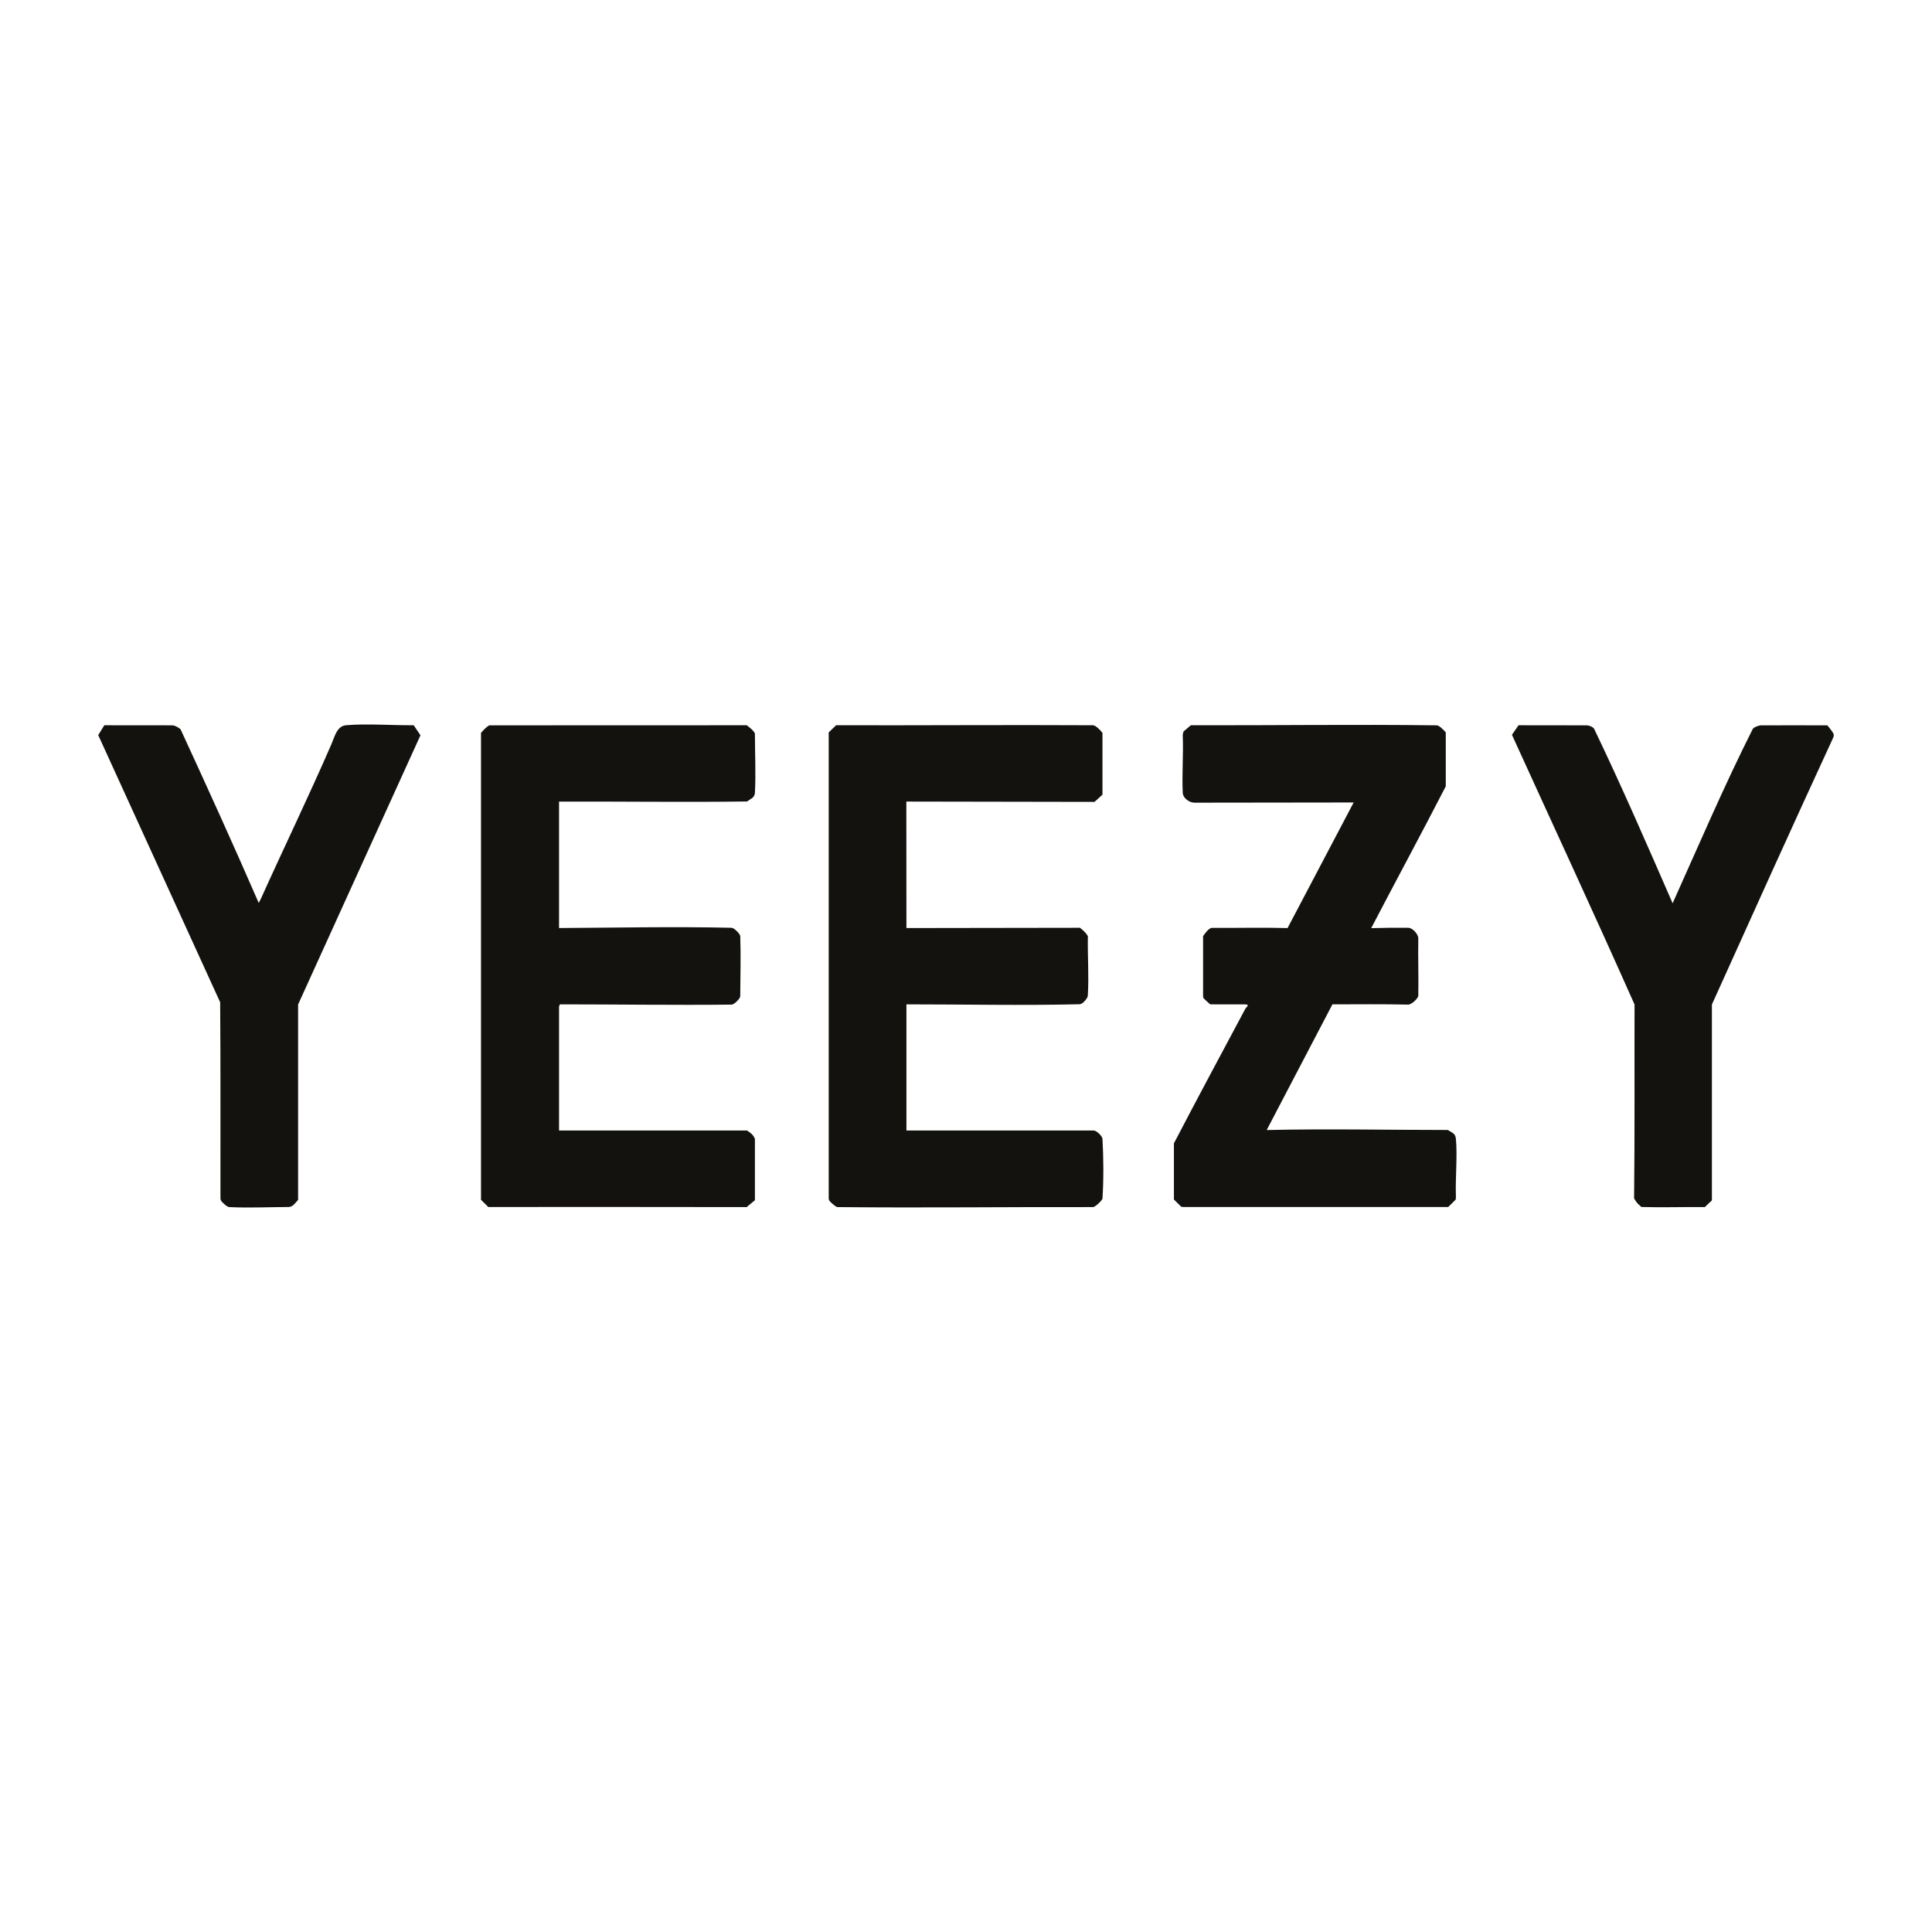 <svg viewBox="0 0 500 500" height="500" width="500" version="1.1" xmlns:xlink="http://www.w3.org/1999/xlink" xmlns="http://www.w3.org/2000/svg">
<defs>
<clipPath id="clip_0">
<path d="M0 500H500V0H0Z" transform="matrix(1,0,0,-1,0,500)"></path>
</clipPath>
</defs>
<g>
<g clip-path="url(#clip_0)">
<path fill="#14120e" d="M0 0C-22.133 .053-44.258 .022-66.391 .022L-68.273 1.882V122.729C-67.565 123.499-67.054 124.131-66.155 124.673L.488 124.695C1.303 124.055 2.126 123.499 2.614 122.584 2.614 117.447 2.881 112.311 2.614 107.181 2.5 105.908 1.555 105.71 .572 104.971-15.632 104.75-31.866 104.994-48.077 104.94V72.221C-33.192 72.305-18.307 72.618-3.422 72.282-2.79 72.275-1.197 70.712-1.181 70.11-.999 65.004-1.166 59.836-1.181 54.707-1.181 54.517-1.242 54.318-1.334 54.143-1.601 53.609-2.805 52.398-3.422 52.398-18.208 52.238-33.032 52.466-47.825 52.466-47.909 52.268-48.077 52.078-48.077 51.856V19.816H.572C1.524 19.183 2.21 18.71 2.614 17.636V1.775L.465-.008C.312 0 .16 0 0 0" transform="matrix(1,0,0,-1,192.757,312.392)"></path>
<path fill="#14120e" d="M0 0C-22.072 .053-44.105-.229-66.155 0-66.574 0-68.106 1.395-68.243 1.669-68.334 1.844-68.403 2.042-68.403 2.241V122.851L-66.49 124.695C-44.327 124.642-22.163 124.817 0 124.695 .694 124.695 2.149 123.187 2.447 122.706V106.739L.389 104.864-48.313 104.948-48.29 72.214-3.369 72.282C-2.53 71.566-1.875 71.07-1.333 70.11-1.433 64.981-1.029 59.836-1.349 54.707-1.395 54.006-2.698 52.512-3.422 52.497-18.36 52.139-33.344 52.466-48.29 52.466V19.816C-32.193 19.816-16.097 19.823 0 19.816 .198 19.816 .396 19.808 .572 19.724 1.22 19.435 2.409 18.337 2.447 17.636 2.721 12.743 2.767 7.21 2.447 2.241 2.416 1.753 .922 .427 .572 .251 .389 .152 .213 0 0 0" transform="matrix(1,0,0,-1,282.873,312.392)"></path>
<path fill="#14120e" d="M0 0C-5.327 .053-10.655-.13-15.975 .022-16.226 .03-16.371 .351-16.577 .495-17.141 .854-17.644 1.73-17.964 2.241-17.781 18.962-17.895 35.699-17.85 52.428-28.222 75.781-38.992 98.965-49.578 122.226L-47.871 124.703C-41.995 124.642-36.111 124.718-30.234 124.673-29.625 124.665-28.535 124.253-28.283 123.72-21.21 108.98-14.534 93.63-7.995 78.624-1.211 93.707 5.305 108.965 12.736 123.72 12.972 124.185 14.321 124.665 14.824 124.673 20.563 124.695 26.31 124.673 32.049 124.673 32.369 124.33 33.344 123.08 33.604 122.584 33.802 122.211 33.703 121.792 33.542 121.441 22.956 98.5 12.561 75.46 2.172 52.428V1.737L.328-.008C.221-.008 .107 0 0 0" transform="matrix(1,0,0,-1,440.868,312.392)"></path>
<path fill="#14120e" d="M0 0C-5.145-.022-10.273-.274-15.403-.022-15.937 0-17.255 1.212-17.491 1.646-17.583 1.822-17.644 2.02-17.644 2.218-17.667 19.138-17.59 36.073-17.72 52.978L-49.281 122.127-47.695 124.681C-41.88 124.62-36.05 124.696-30.234 124.65-29.358 124.635-28.68 124.178-27.986 123.667-21.104 108.744-14.29 93.76-7.743 78.685-7.561 79.051-7.347 79.409-7.179 79.782-1.166 93.127 5.213 106.282 11.044 119.711 11.913 121.708 12.477 124.459 14.824 124.673 20.098 125.146 26.904 124.62 32.369 124.681L34.114 122.074C23.543 98.859 13.01 75.621 2.447 52.406V1.837C1.692 1.029 1.128 .031 0 0" transform="matrix(1,0,0,-1,74.699,312.369)"></path>
<path fill="#14120e" d="M0 0C-22.819 0-45.63 .016-68.441 0-68.64 0-68.823 .046-69.013 .069L-70.896 1.936V16.478C-64.836 28.116-58.61 39.686-52.436 51.263-52.322 51.483-52.124 51.644-51.964 51.834-51.613 52.261-51.85 52.421-52.398 52.429L-61.514 52.444C-61.681 52.573-63.236 53.976-63.274 54.121-63.328 54.304-63.35 54.494-63.35 54.685-63.335 59.821-63.335 64.958-63.35 70.088-62.931 70.728-61.849 72.245-61.033 72.237-54.517 72.191-48 72.359-41.484 72.191L-24.381 104.689C-38.123 104.689-51.865 104.644-65.591 104.636-66.94 104.636-68.548 105.84-68.609 107.159-68.845 111.999-68.411 117.067-68.609 121.99-68.625 122.356-68.525 122.714-68.411 123.065L-66.513 124.673C-45.295 124.62-24.077 124.924-2.851 124.65-2.264 124.643-.846 123.278-.542 122.798V108.874C-6.859 96.58-13.452 84.432-19.839 72.168-16.653 72.26-13.46 72.291-10.267 72.26-9.146 72.26-7.637 70.598-7.652 69.516-7.744 64.585-7.561 59.616-7.652 54.685-7.667 53.983-9.42 52.353-10.267 52.375-16.791 52.535-23.345 52.444-29.876 52.444L-46.888 19.915C-31.325 20.281-15.563 19.931 0 19.931 1.189 19.146 1.951 19.046 2.081 17.613 2.5 13.109 1.913 7.492 2.081 2.782 2.088 2.492 2.065 2.195 2.02 1.906L.091 0Z" transform="matrix(1,0,0,-1,374.706,312.369)"></path>
</g>
</g>
</svg>
